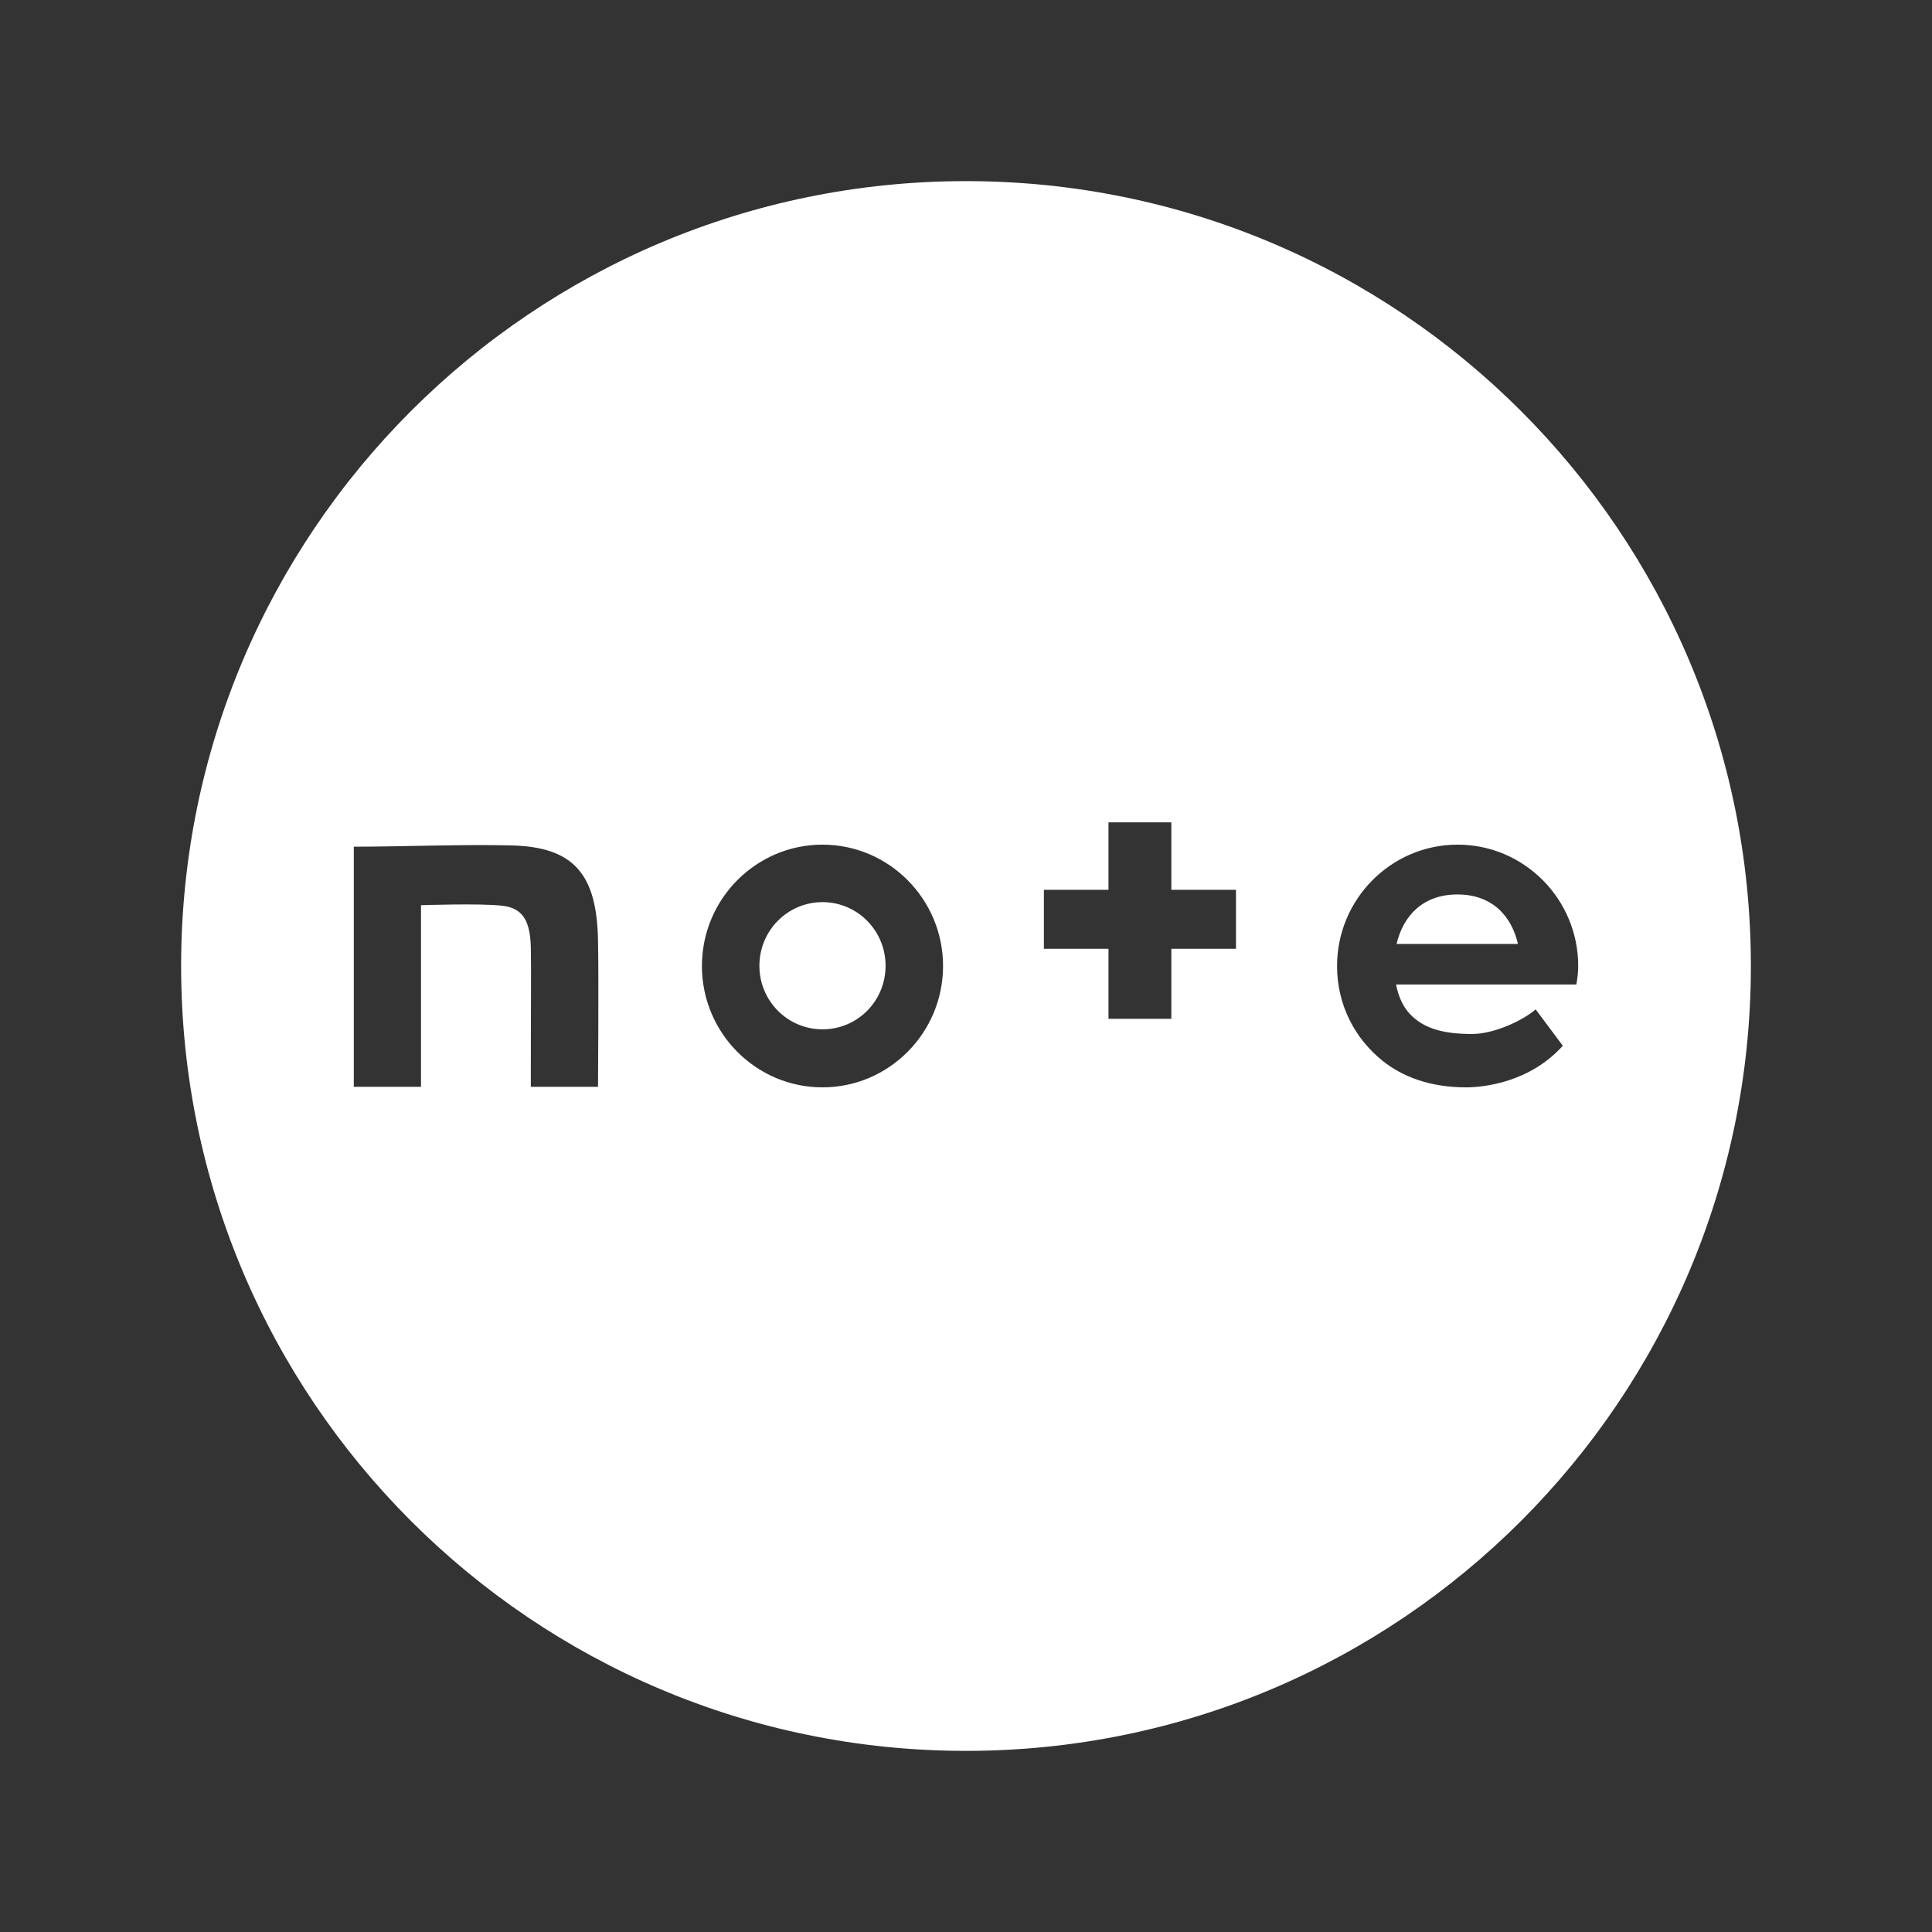<svg width="32" height="32" viewBox="0 0 32 32" fill="none" xmlns="http://www.w3.org/2000/svg">
<rect x="0" y="0" width="32" height="32" fill="#333333" stroke="none"/>
<path d="M24.139 14.815C23.574 14.815 23.242 15.163 23.132 15.635H25.142C25.04 15.188 24.729 14.815 24.139 14.815H24.139ZM13.623 14.942C13.045 14.942 12.578 15.414 12.578 15.996C12.578 16.578 13.045 17.049 13.623 17.049C14.201 17.049 14.668 16.582 14.668 15.996C14.668 15.414 14.201 14.942 13.623 14.942ZM16 3C8.82 3 3 8.82 3 16C3 23.18 8.82 29 16 29C23.18 29 29 23.18 29 16C29 8.82 23.18 3 16 3ZM9.905 18.001H8.792C8.792 16.433 8.8 16.174 8.792 15.681C8.779 15.248 8.656 15.04 8.32 15.002C7.963 14.959 6.973 14.993 6.973 14.993V18.001H5.86V14.024C6.638 14.024 7.708 13.982 8.473 14.003C9.501 14.028 9.888 14.475 9.905 15.584C9.918 16.208 9.905 18.001 9.905 18.001V18.001ZM13.623 18.01C12.522 18.01 11.626 17.109 11.626 16C11.626 14.891 12.522 13.99 13.623 13.99C14.723 13.99 15.62 14.891 15.62 16C15.62 17.109 14.723 18.01 13.623 18.01ZM20.472 15.715H19.401V16.875H18.36V15.715H17.29V14.738H18.36V13.621H19.401V14.738H20.472V15.715ZM23.391 16.833C23.603 17.032 23.897 17.126 24.381 17.126C24.763 17.126 25.244 16.888 25.435 16.718L25.885 17.321C25.337 17.929 24.576 18.01 24.283 18.01C23.68 18.01 23.23 17.831 22.907 17.576C22.444 17.207 22.146 16.65 22.146 16C22.146 14.891 23.043 13.99 24.143 13.99C25.244 13.99 26.14 14.891 26.14 16C26.14 16.106 26.127 16.204 26.11 16.306H23.123C23.166 16.531 23.259 16.714 23.391 16.833V16.833Z" fill="white"/>
</svg>
